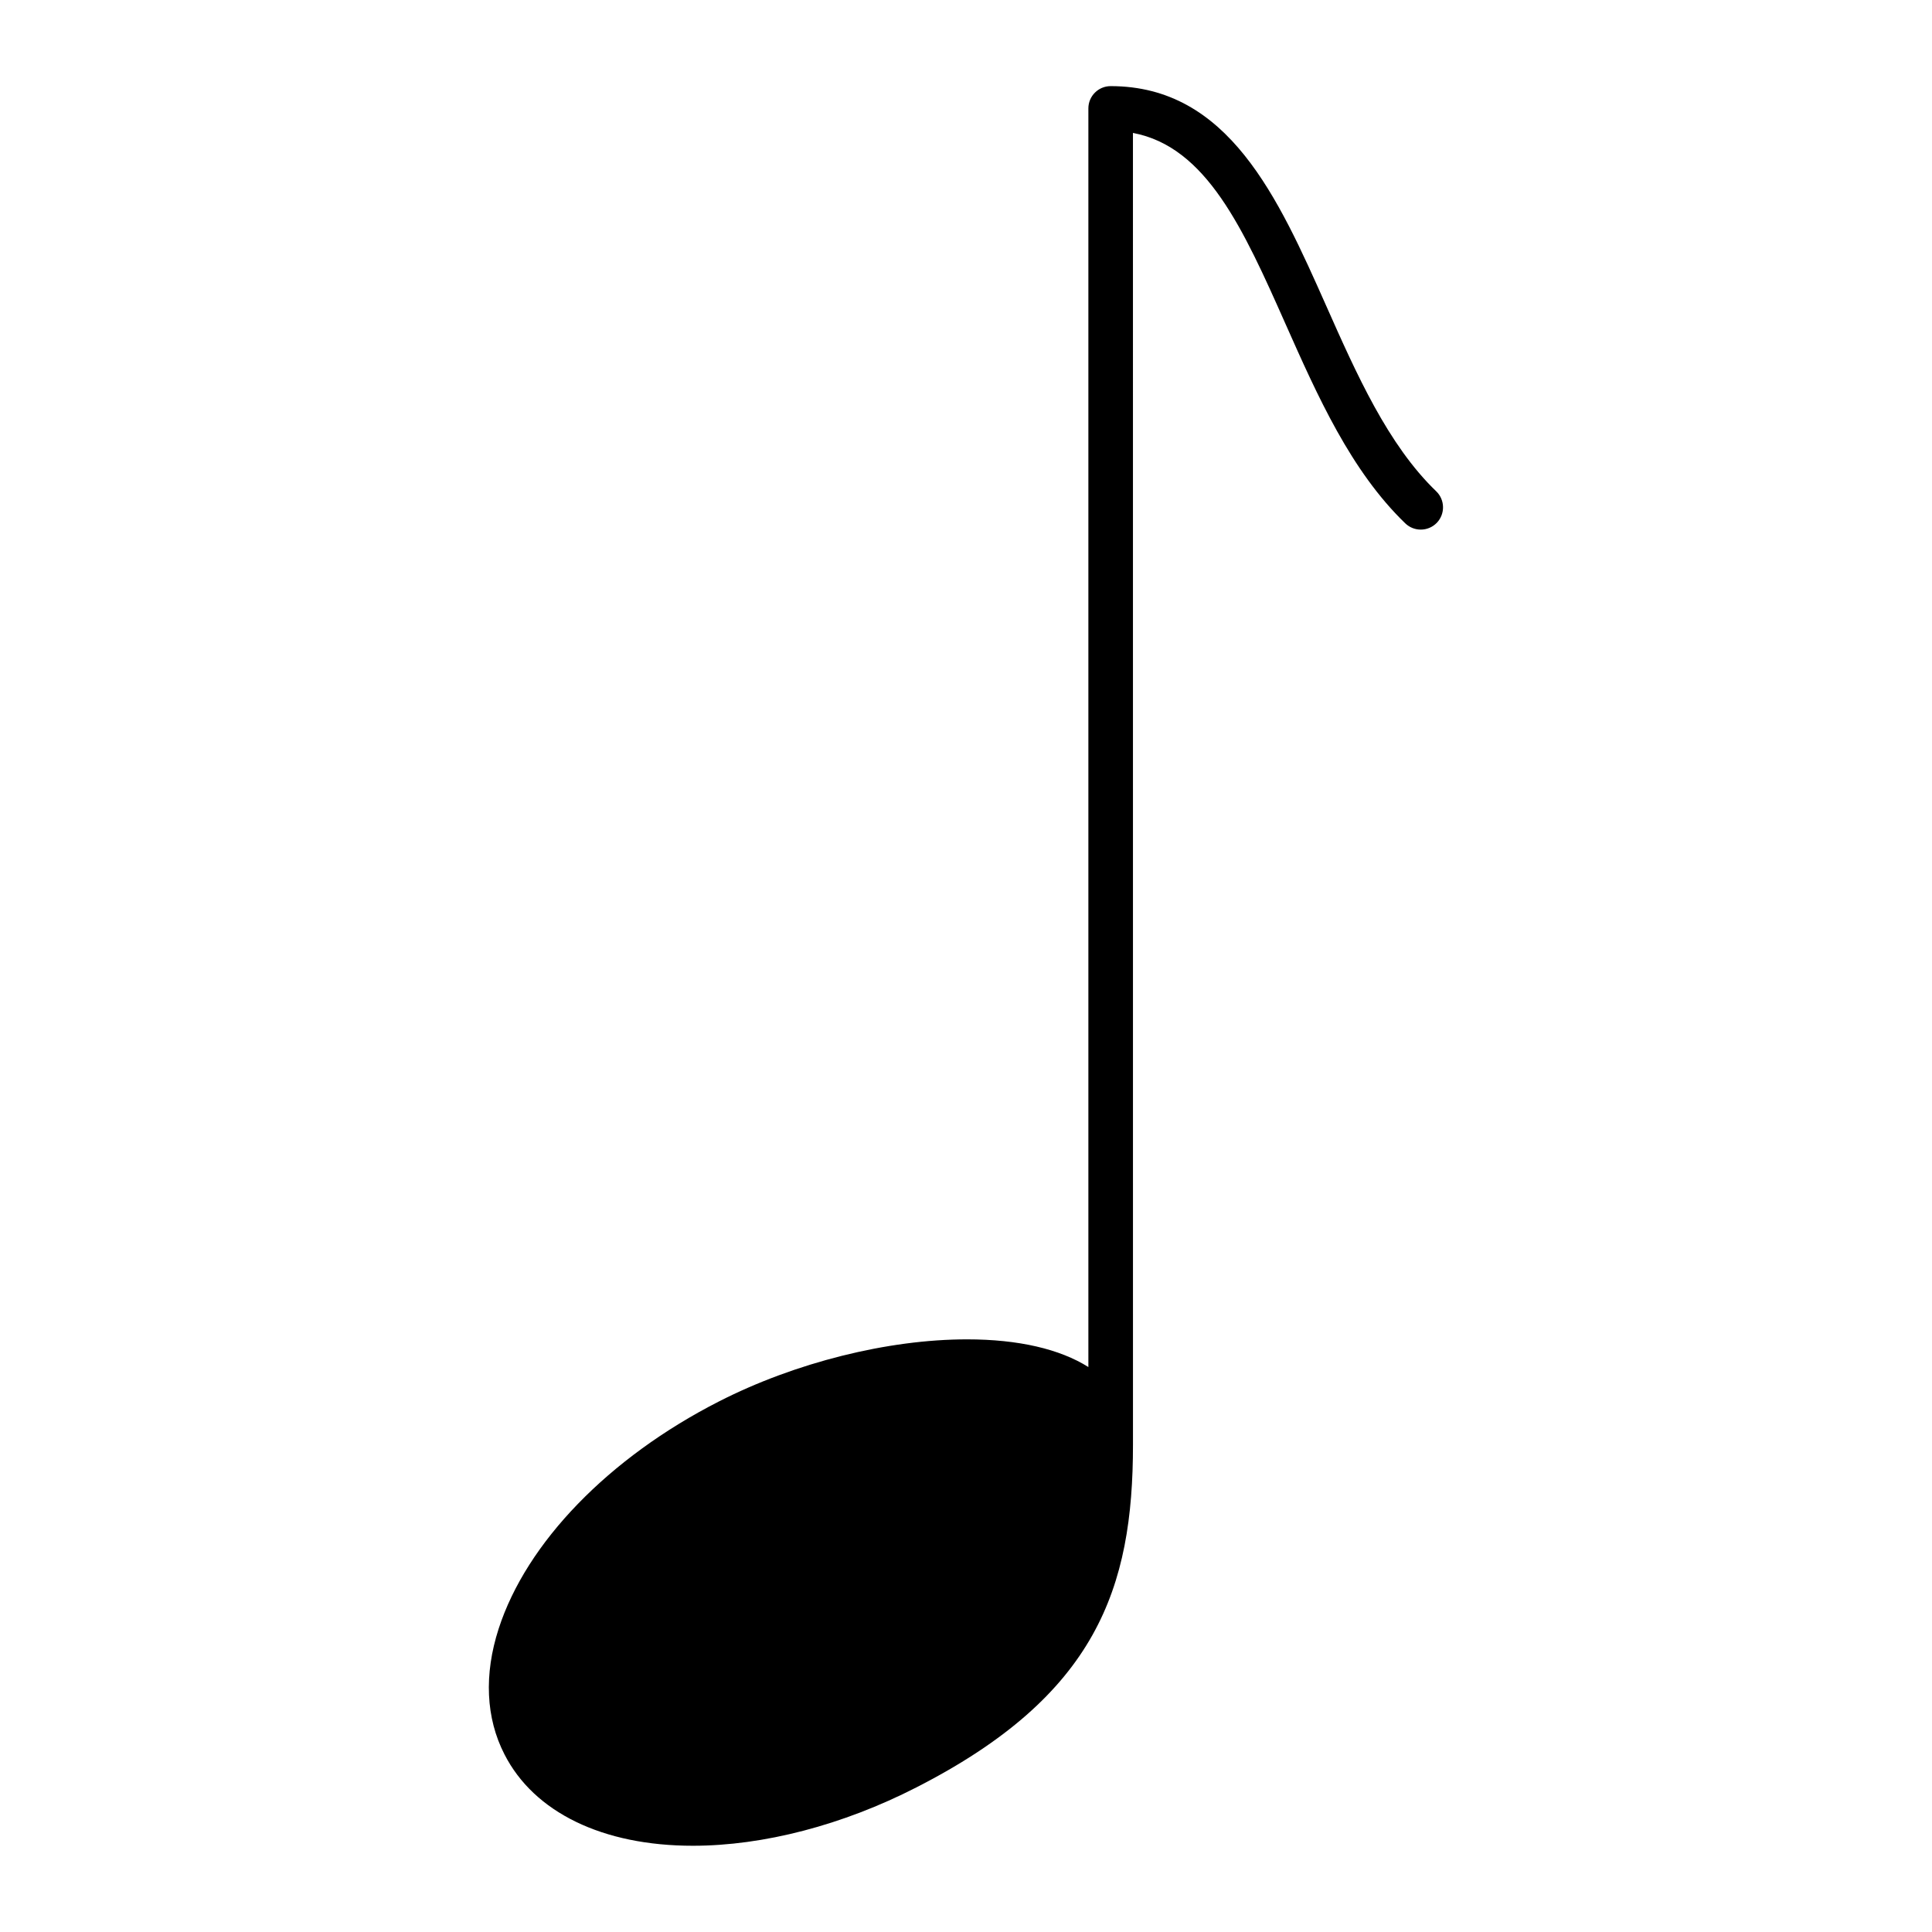 <?xml version="1.0" encoding="UTF-8"?>
<!-- Uploaded to: ICON Repo, www.iconrepo.com, Generator: ICON Repo Mixer Tools -->
<svg fill="#000000" width="800px" height="800px" version="1.1" viewBox="144 144 512 512" xmlns="http://www.w3.org/2000/svg">
 <path d="m524.61 274.2c-12.785-12.312-21.113-31.047-29.156-49.168-12.723-28.613-25.879-58.207-57.121-58.207-3.258 0-5.902 2.644-5.902 5.902v333.55c-7.551-4.746-18.477-7.336-32.156-7.336-20.98 0-45.562 6.156-65.77 16.469-29.156 14.871-50.973 37.383-58.355 60.215-3.93 12.156-3.402 23.672 1.535 33.289 7.848 15.398 26.047 24.23 49.941 24.23 18.703 0 39.715-5.481 59.168-15.438 47.855-24.41 57.457-52.852 57.457-90.828l-0.008-347.65c19.508 3.668 29.293 25.543 40.422 50.594 8.516 19.16 17.32 38.957 31.754 52.875 1.148 1.102 2.621 1.652 4.102 1.652 1.543 0 3.094-0.605 4.25-1.801 2.258-2.352 2.184-6.094-0.16-8.352z"/>
</svg>